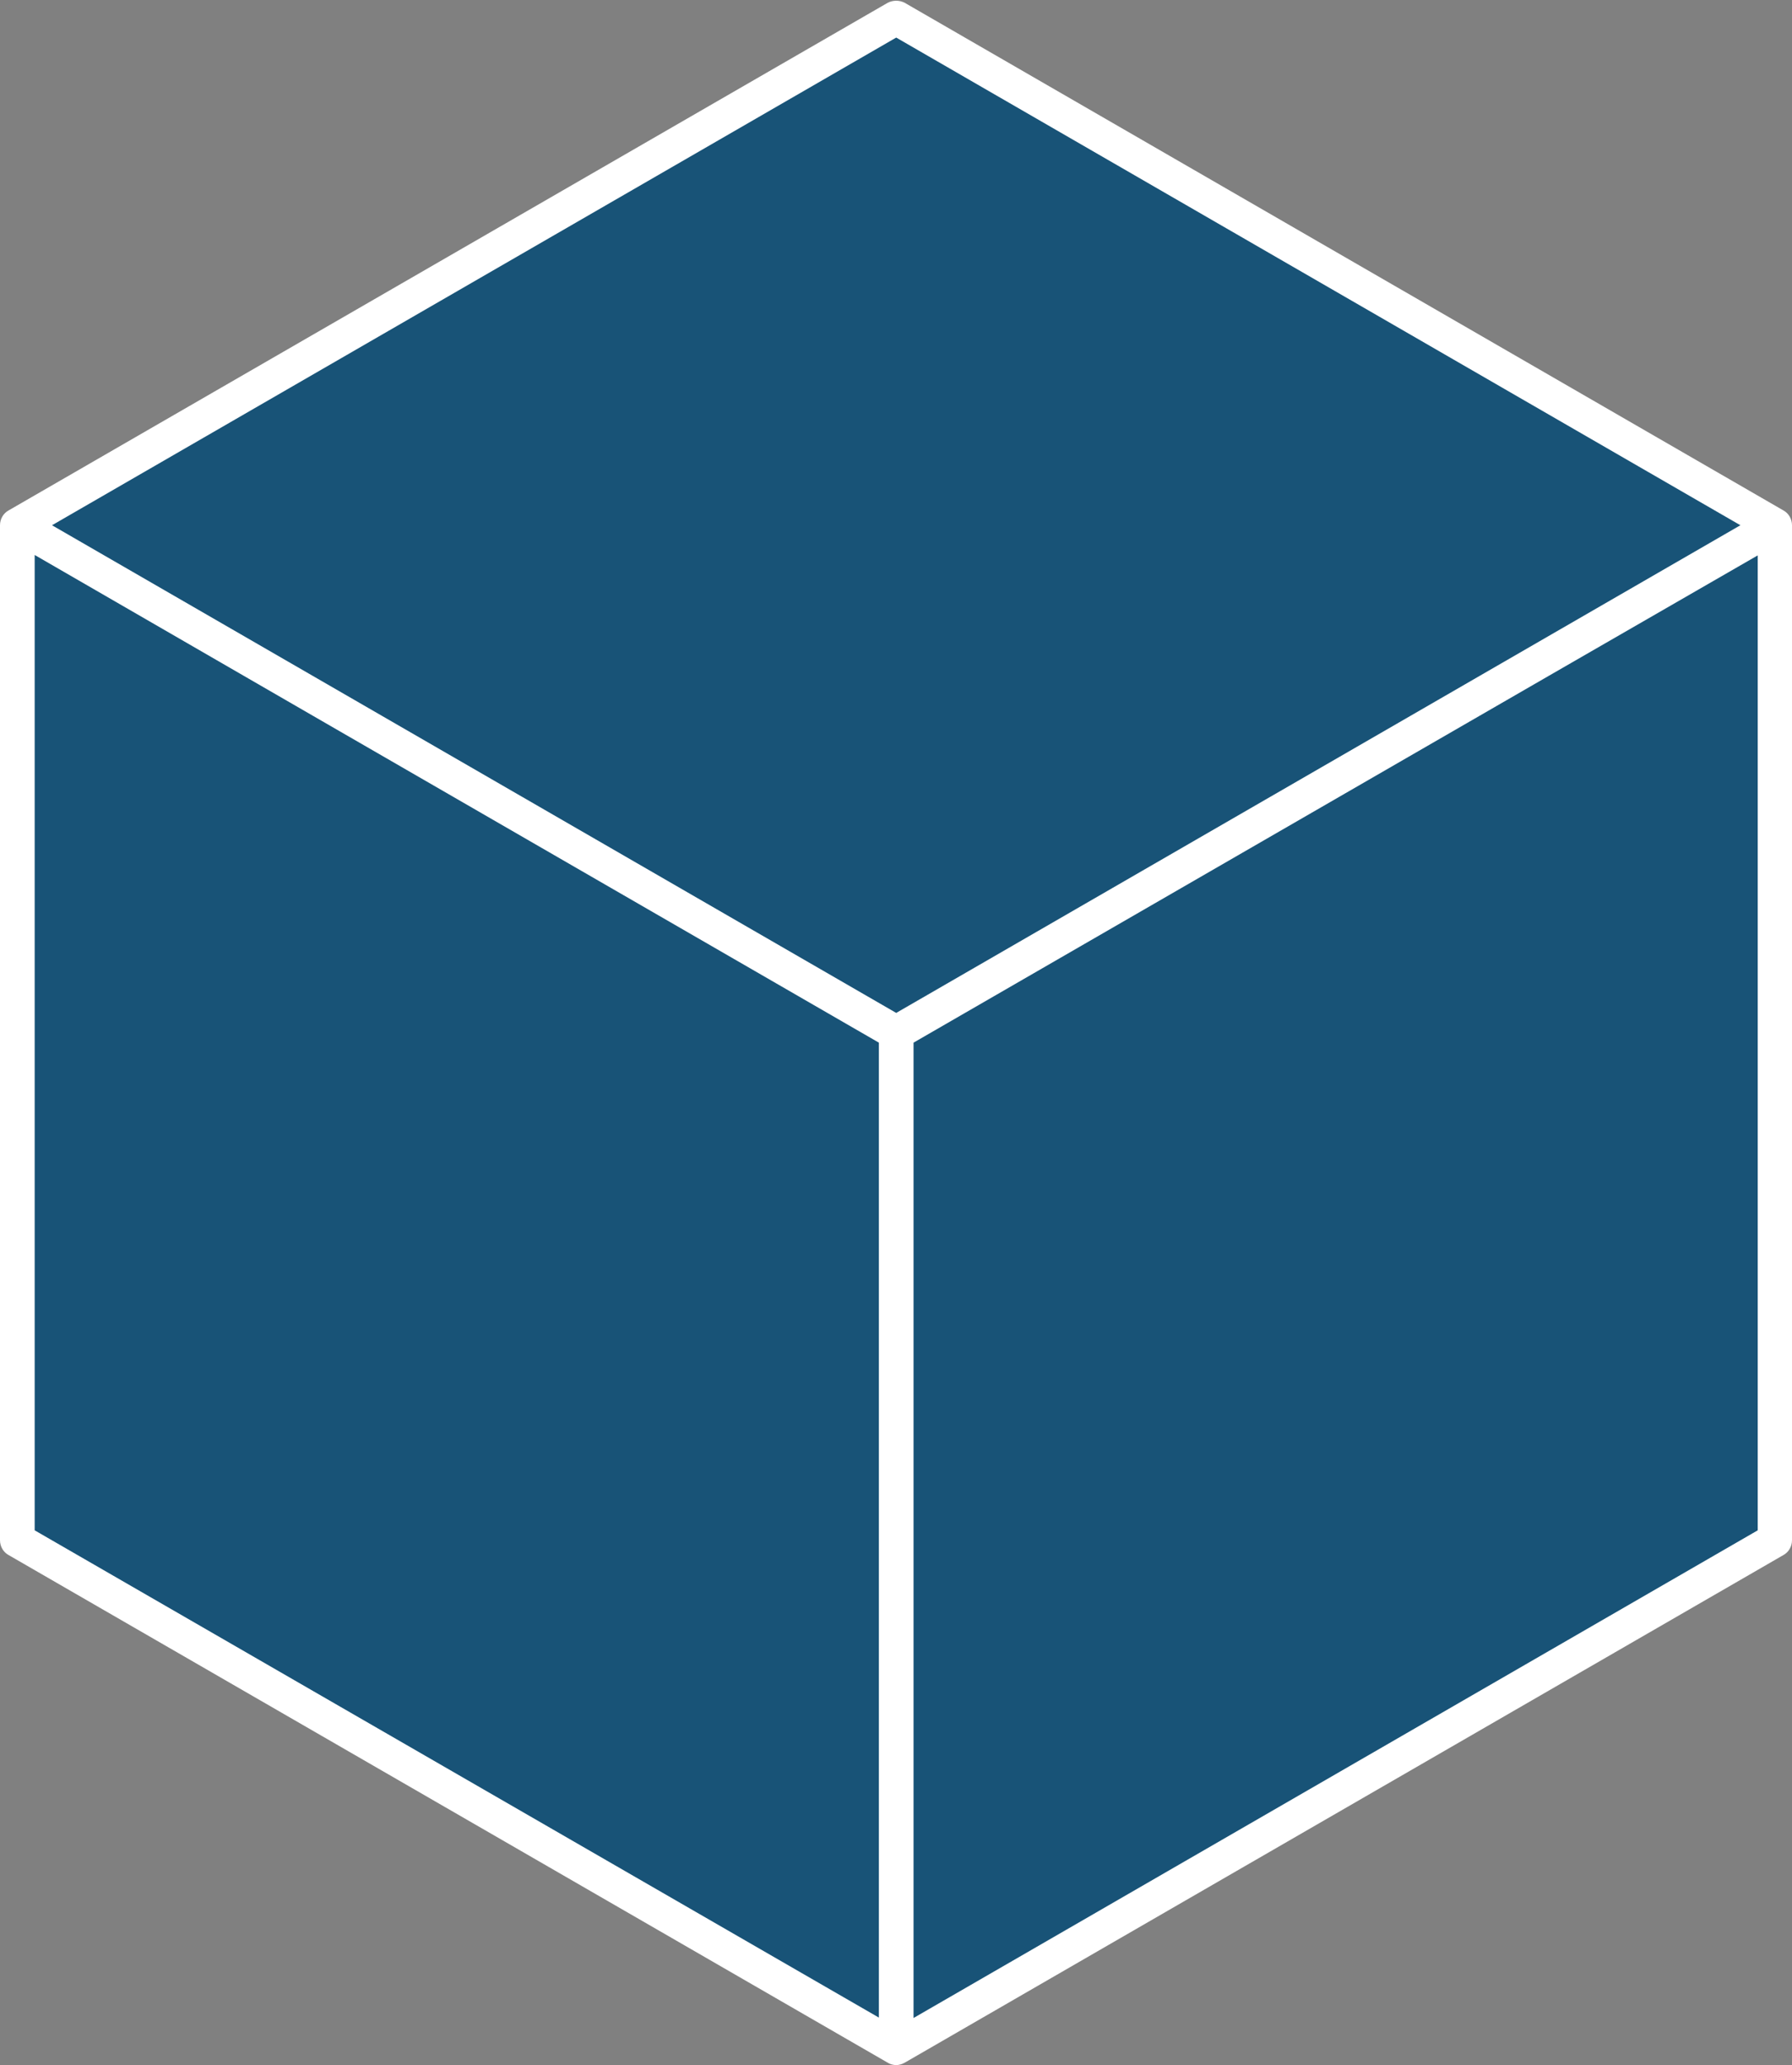 <?xml version="1.0" encoding="UTF-8" standalone="no"?><svg xmlns="http://www.w3.org/2000/svg" xmlns:xlink="http://www.w3.org/1999/xlink" fill="#ffffff" height="500.1" preserveAspectRatio="xMidYMid meet" version="1" viewBox="0.0 -0.1 434.1 500.1" width="434.1" zoomAndPan="magnify"><rect x="0.0" y="-0.1" width="434.1" height="500.1" fill="#808080" stroke="none"/><g id="change1_1"><path d="M217.1,250L4.2,127.1L217.1,4.2l212.9,122.9L217.1,250z" fill="#185377"/></g><g id="change2_1"><path d="M217.1,250v245.8L4.2,372.9V127.1L217.1,250z" fill="#185377"/></g><g id="change3_1"><path d="M429.9,127.1v245.8L217.1,495.8V250L429.9,127.1z" fill="#185377"/></g><g id="change4_1"><path d="M432,123.5L219.2,0.6c-1.3-0.7-2.9-0.7-4.2,0L2.1,123.5c-1.3,0.7-2.1,2.1-2.1,3.6v245.8c0,1.5,0.8,2.9,2.1,3.6L215,499.4 c0.6,0.4,1.4,0.6,2.1,0.6s1.4-0.2,2.1-0.6L432,376.5c1.3-0.7,2.1-2.1,2.1-3.6V127.1C434.1,125.6,433.3,124.2,432,123.5z M217.1,9 l204.5,118.1L217.1,245.2L12.6,127.1L217.1,9z M8.4,134.3l67.5,39l137,79.1v236.1L8.4,370.5V134.3z M221.3,488.6V252.4l154-88.9 l50.5-29.1v236.1L221.3,488.6z" fill="inherit"/></g></svg>